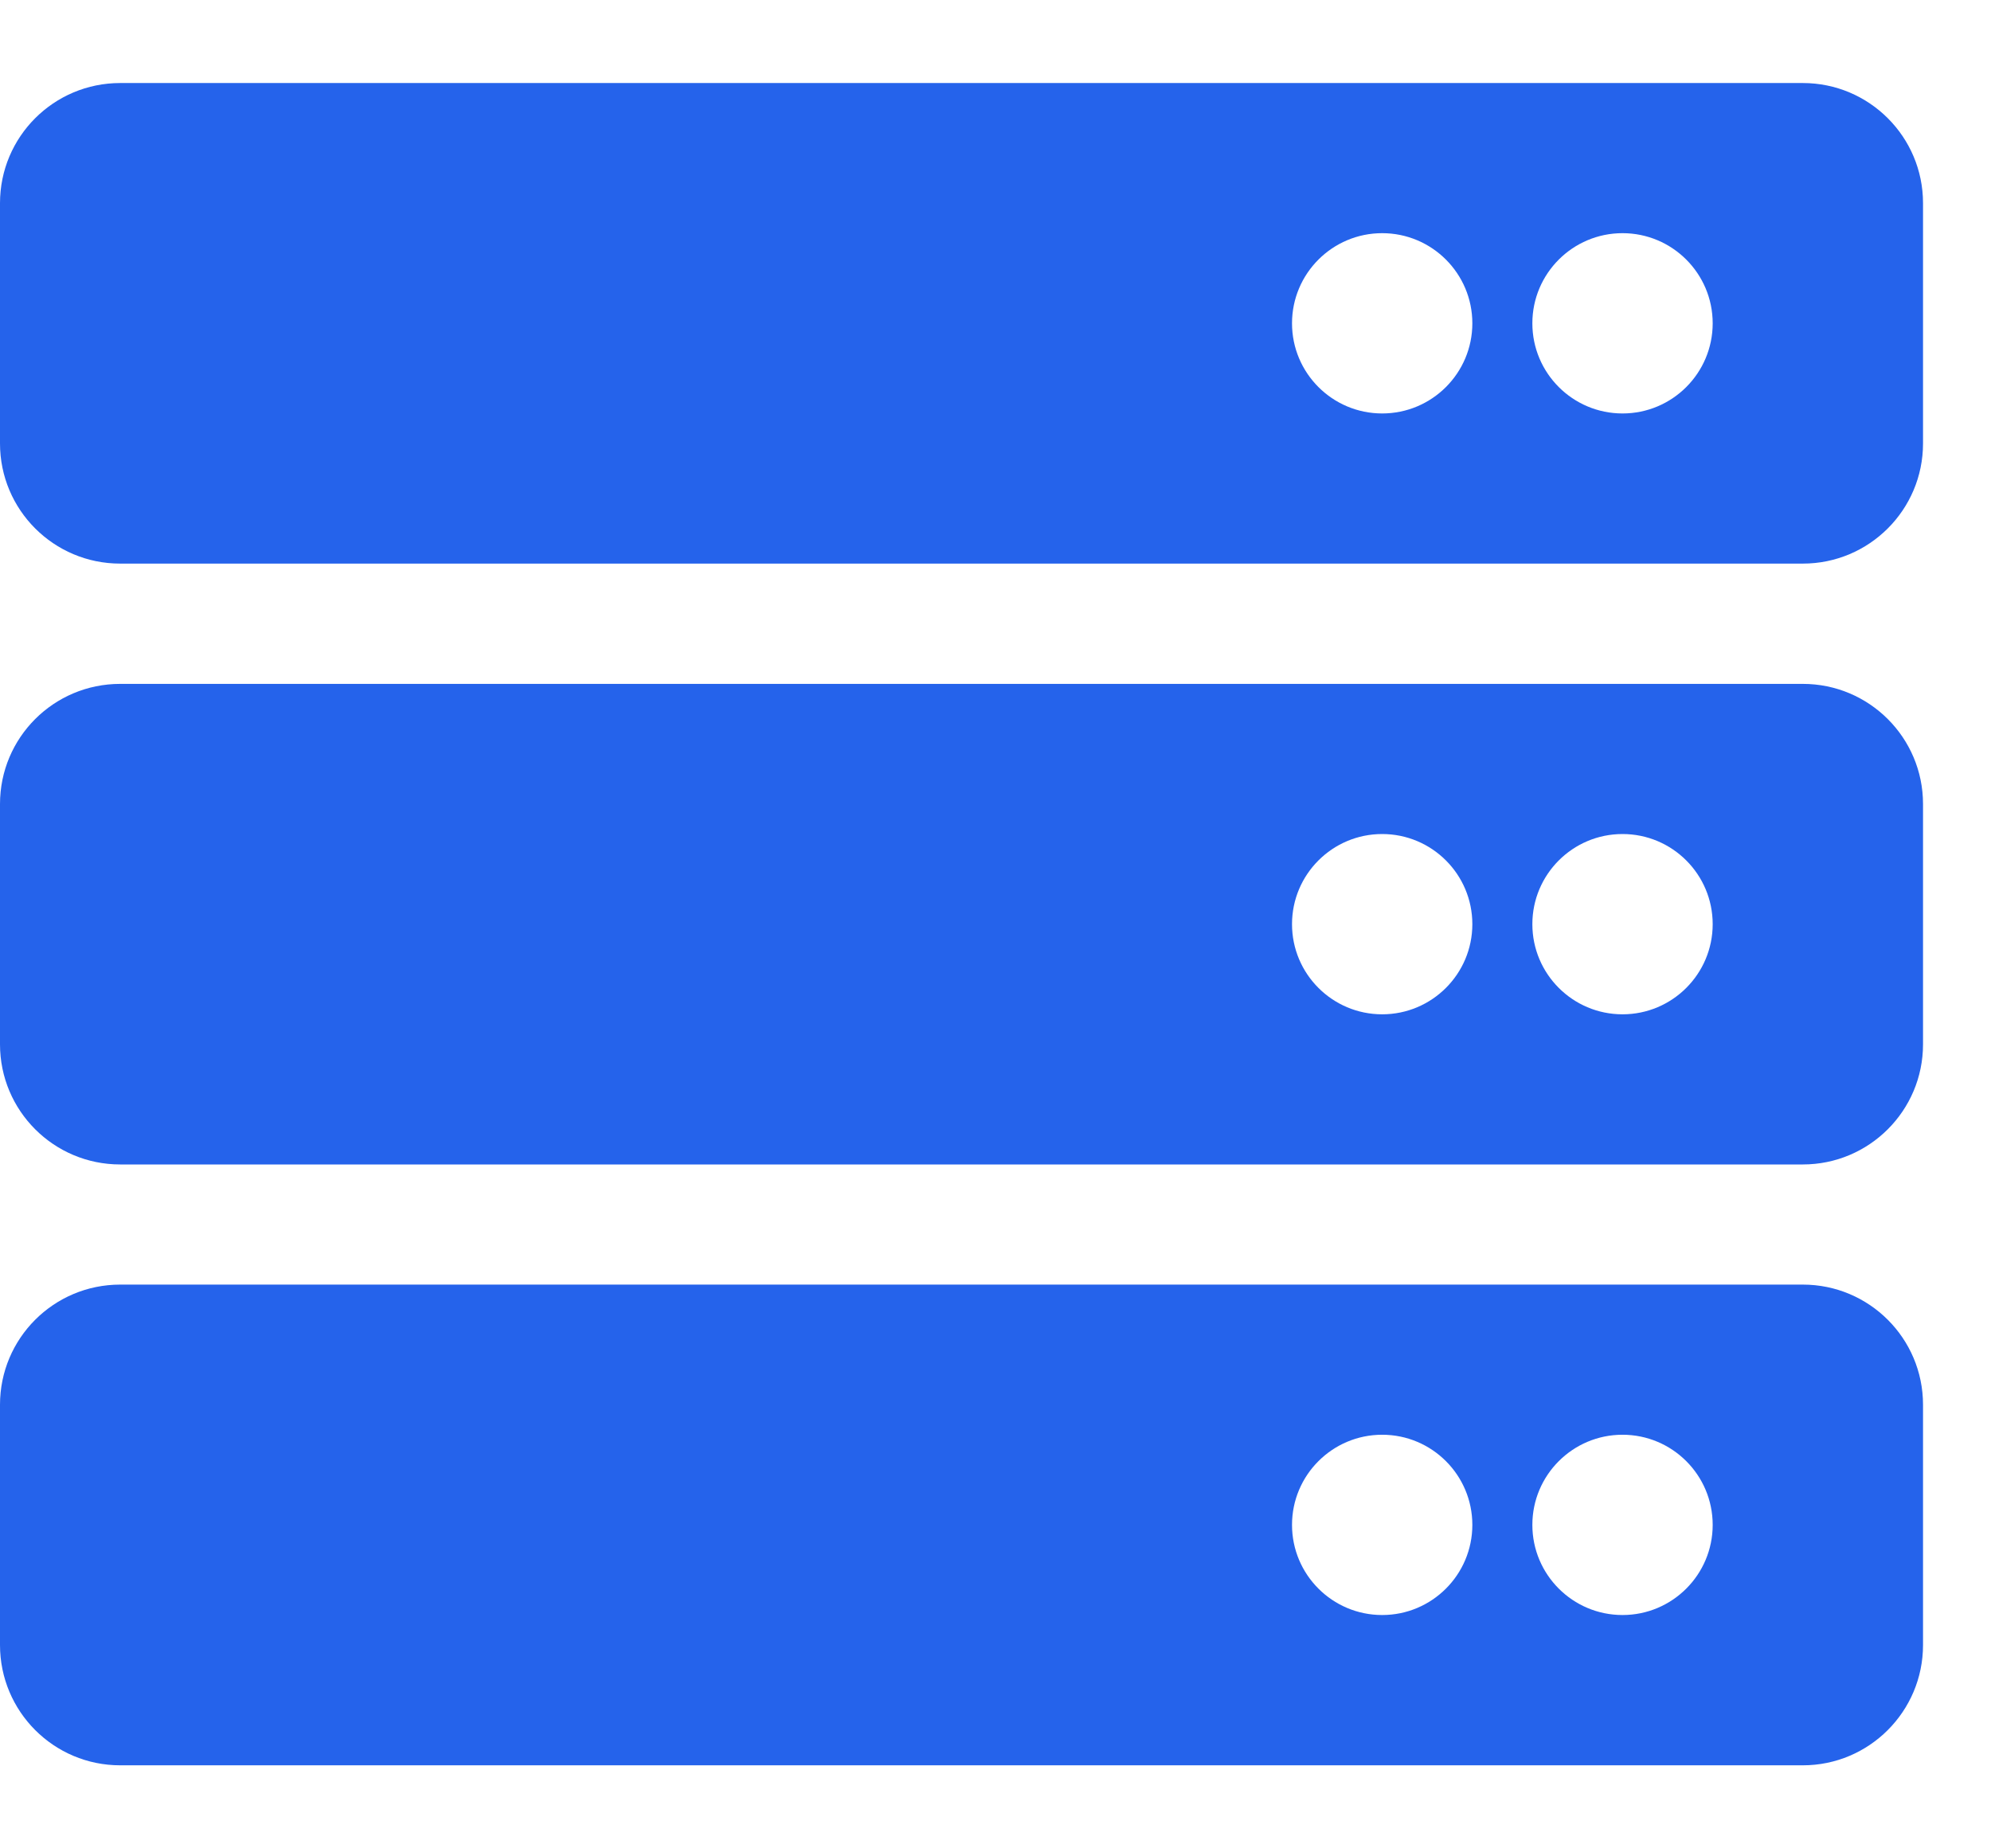 <svg width="14" height="13" viewBox="0 0 14 13" fill="none" xmlns="http://www.w3.org/2000/svg">
<path d="M12.677 3.964H0.845C0.378 3.964 0 3.586 0 3.119V1.429C0 0.962 0.378 0.584 0.845 0.584H12.677C13.143 0.584 13.522 0.962 13.522 1.429V3.119C13.522 3.586 13.143 3.964 12.677 3.964ZM11.409 1.64C11.059 1.64 10.775 1.924 10.775 2.274C10.775 2.624 11.059 2.908 11.409 2.908C11.759 2.908 12.043 2.624 12.043 2.274C12.043 1.924 11.759 1.64 11.409 1.64ZM9.719 1.64C9.369 1.64 9.085 1.924 9.085 2.274C9.085 2.624 9.369 2.908 9.719 2.908C10.069 2.908 10.353 2.624 10.353 2.274C10.353 1.924 10.069 1.64 9.719 1.64ZM12.677 8.19H0.845C0.378 8.19 0 7.812 0 7.345V5.655C0 5.188 0.378 4.81 0.845 4.81H12.677C13.143 4.81 13.522 5.188 13.522 5.655V7.345C13.522 7.812 13.143 8.19 12.677 8.19ZM11.409 5.866C11.059 5.866 10.775 6.15 10.775 6.5C10.775 6.85 11.059 7.134 11.409 7.134C11.759 7.134 12.043 6.85 12.043 6.5C12.043 6.15 11.759 5.866 11.409 5.866ZM9.719 5.866C9.369 5.866 9.085 6.15 9.085 6.5C9.085 6.85 9.369 7.134 9.719 7.134C10.069 7.134 10.353 6.85 10.353 6.5C10.353 6.15 10.069 5.866 9.719 5.866ZM12.677 12.416H0.845C0.378 12.416 0 12.037 0 11.57V9.88C0 9.413 0.378 9.035 0.845 9.035H12.677C13.143 9.035 13.522 9.413 13.522 9.88V11.57C13.522 12.037 13.143 12.416 12.677 12.416ZM11.409 10.091C11.059 10.091 10.775 10.375 10.775 10.725C10.775 11.075 11.059 11.359 11.409 11.359C11.759 11.359 12.043 11.075 12.043 10.725C12.043 10.375 11.759 10.091 11.409 10.091ZM9.719 10.091C9.369 10.091 9.085 10.375 9.085 10.725C9.085 11.075 9.369 11.359 9.719 11.359C10.069 11.359 10.353 11.075 10.353 10.725C10.353 10.375 10.069 10.091 9.719 10.091Z" fill="#2563EB"/>
</svg>
